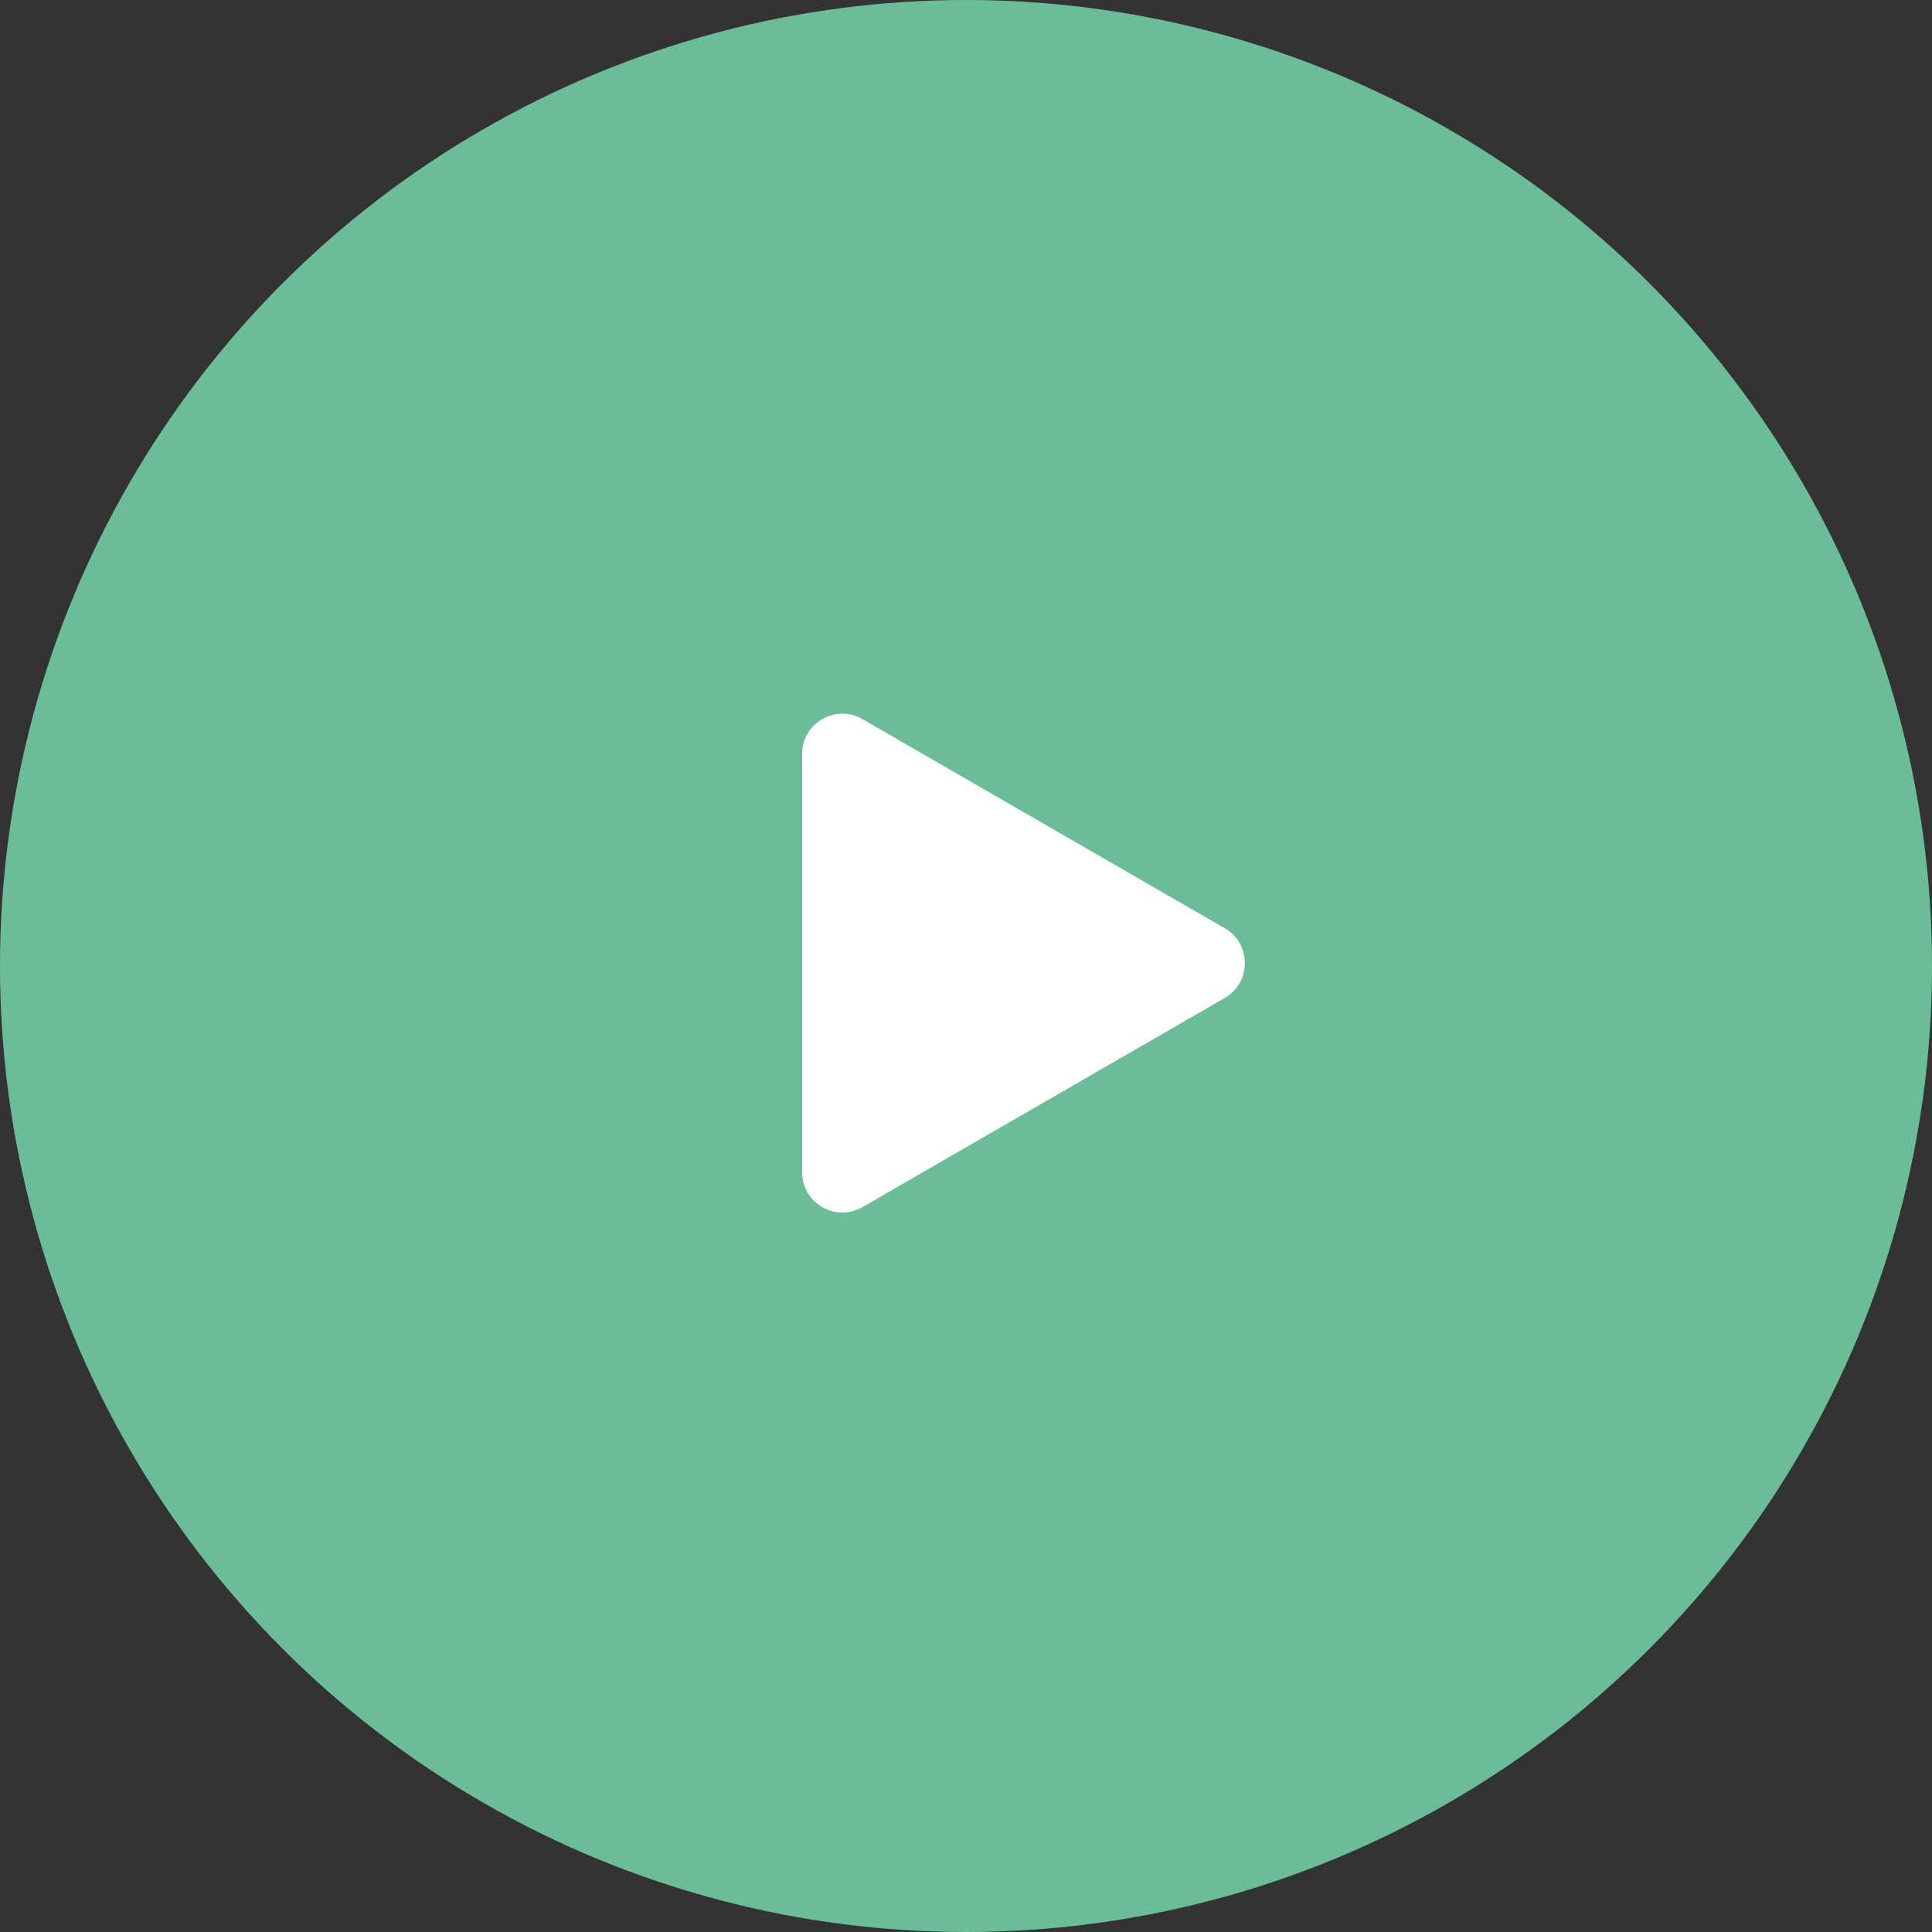 <?xml version="1.0" encoding="UTF-8"?> <svg xmlns="http://www.w3.org/2000/svg" width="48" height="48" viewBox="0 0 48 48" fill="none"><rect x="0" y="0" width="48" height="48" fill="#333333" stroke="none"/><circle cx="24" cy="24" r="24" fill="#6BBC98"></circle><path d="M19.928 18.732C19.928 17.962 20.762 17.481 21.428 17.866L30.428 23.062C31.095 23.447 31.095 24.409 30.428 24.794L21.428 29.99C20.762 30.375 19.928 29.894 19.928 29.124L19.928 18.732Z" fill="white"></path></svg> 